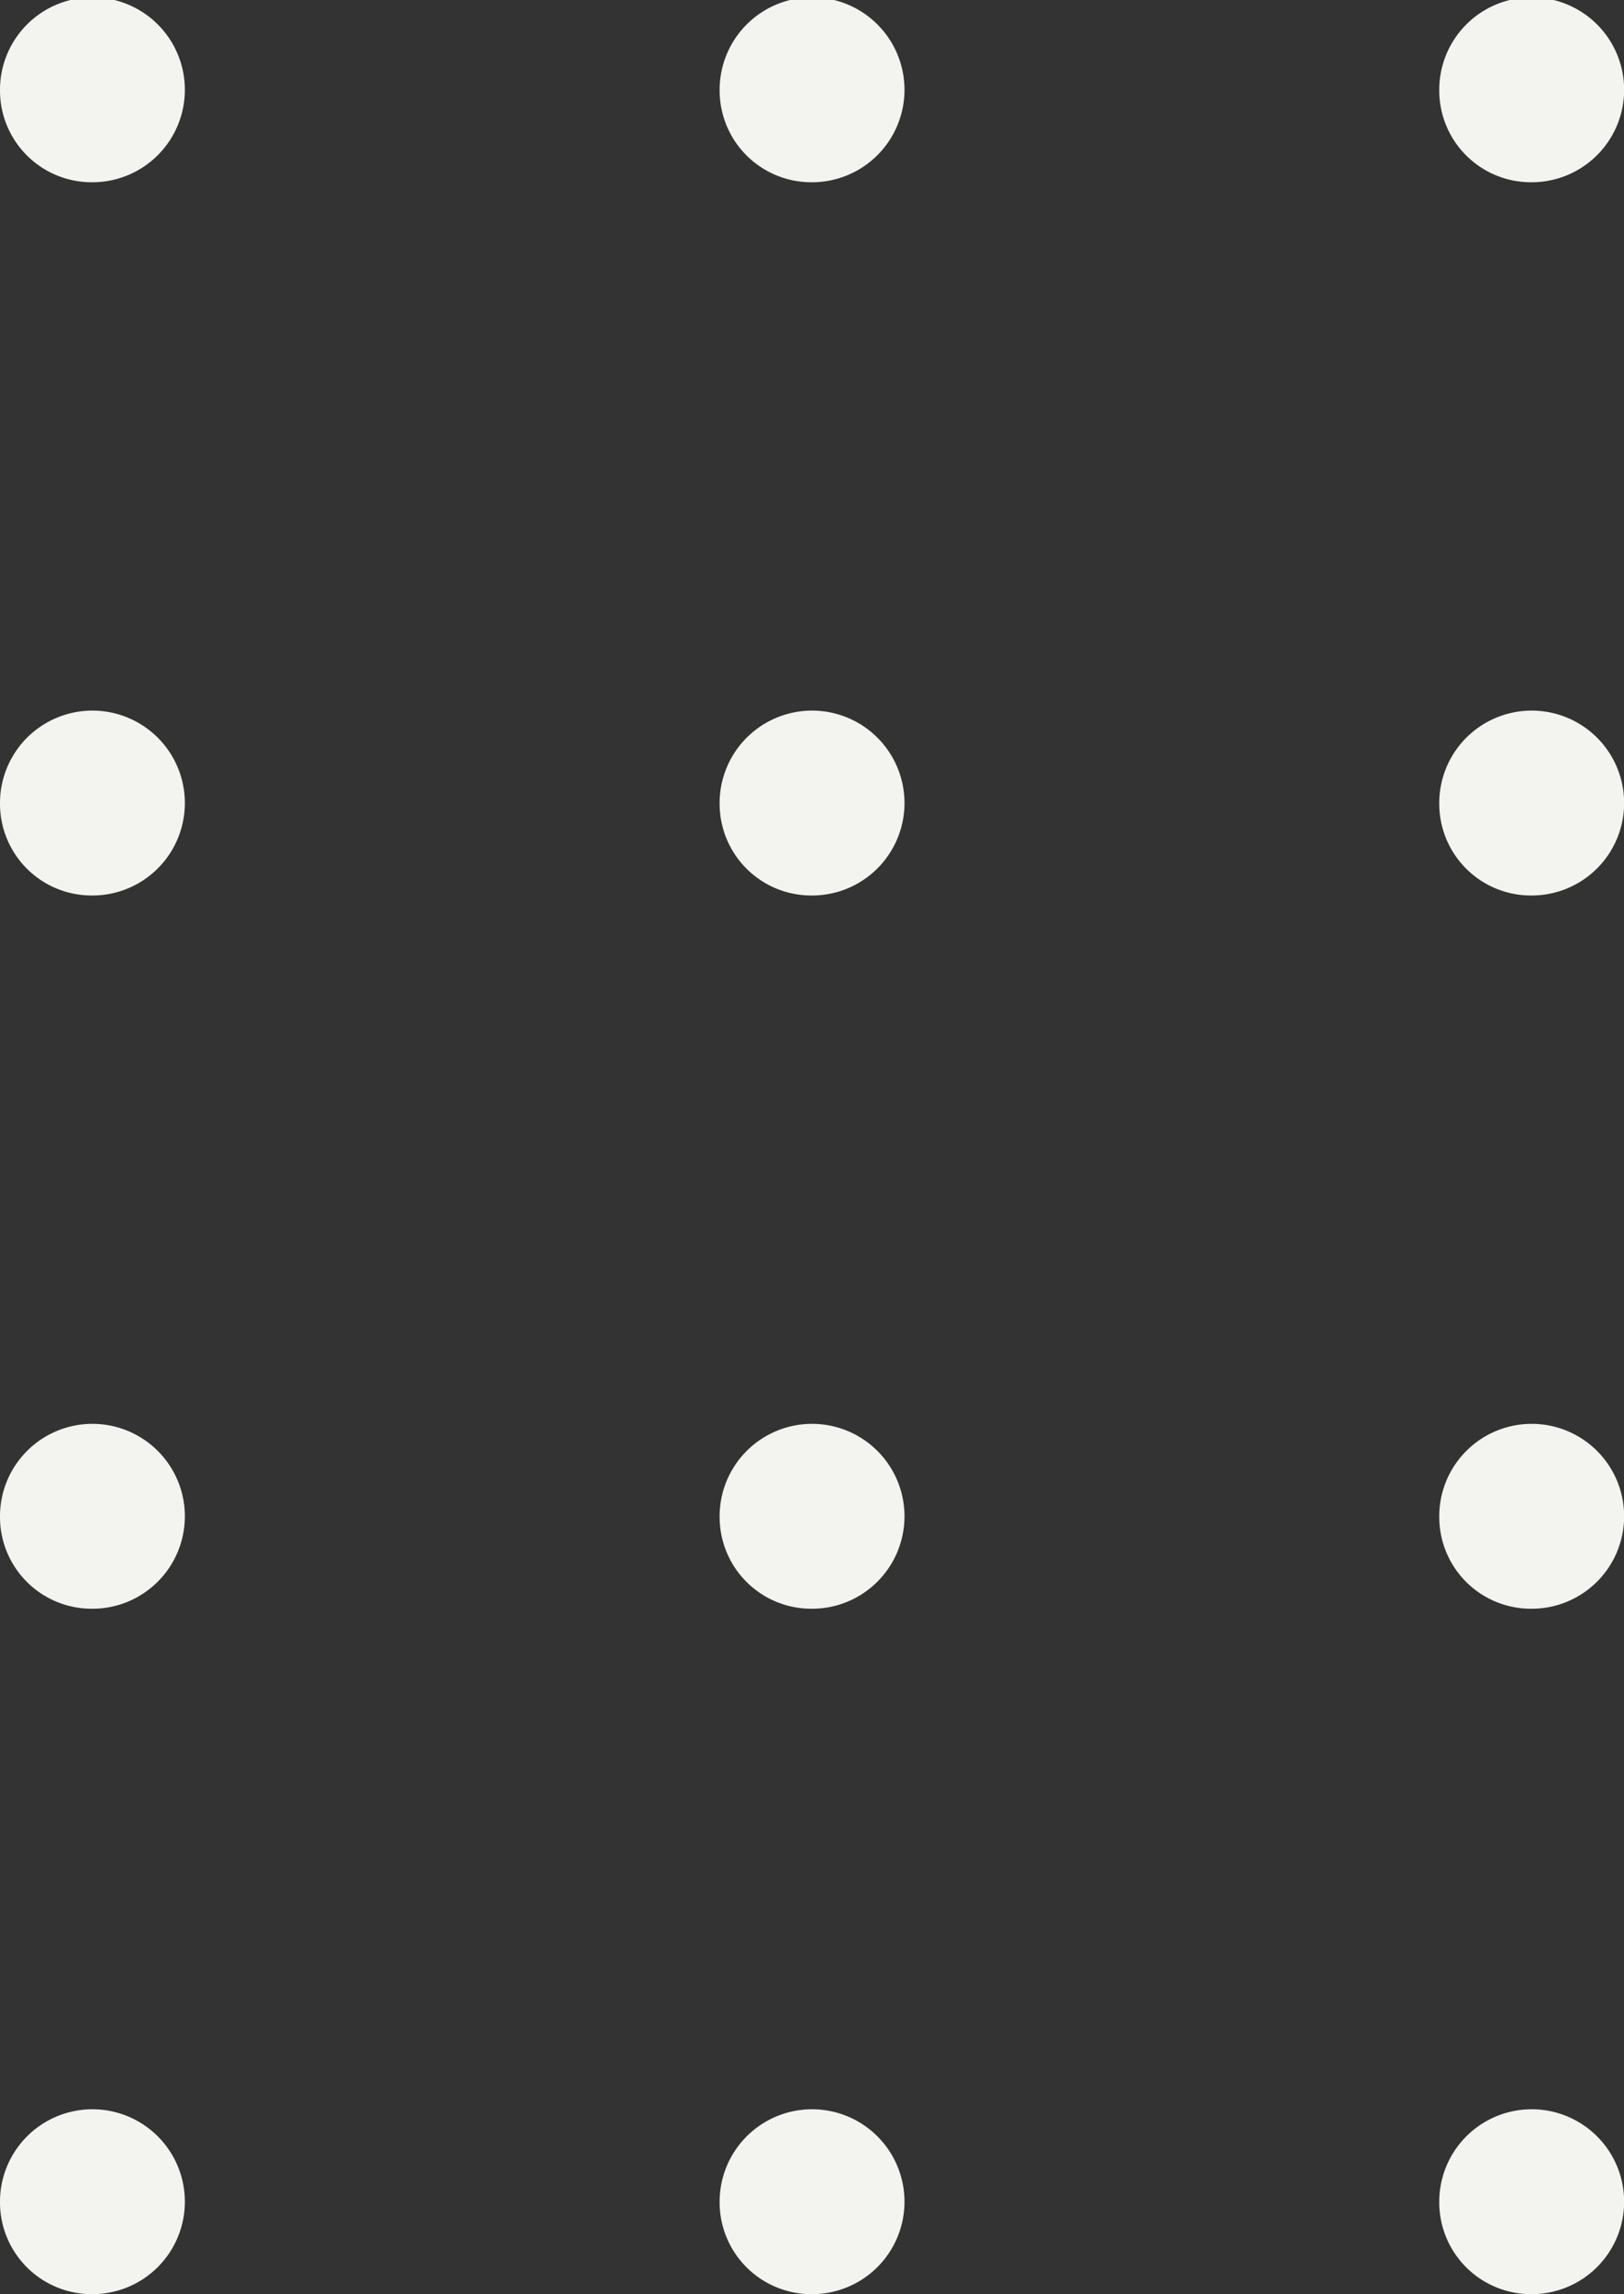 <svg xmlns="http://www.w3.org/2000/svg" width="143.03" height="202.03" viewBox="0 0 143.03 202.03">
  <rect x="0" y="0" width="143.03" height="202.03" fill="#333333" stroke="none"/>
  <defs>
    <style>
      .cls-1 {
        fill: #f3f3ef;
        fill-rule: evenodd;
      }
    </style>
  </defs>
  <path id="deco__feature04.svg" class="cls-1" d="M2034.97,3286a8.141,8.141,0,1,1,8.14,8.02A8.077,8.077,0,0,1,2034.97,3286Zm63.38,0a8.141,8.141,0,1,1,8.14,8.02A8.077,8.077,0,0,1,2098.35,3286Zm63.38,0a8.141,8.141,0,1,1,8.14,8.02A8.077,8.077,0,0,1,2161.73,3286Zm-126.76,62.81a8.141,8.141,0,1,1,8.14,8.02A8.077,8.077,0,0,1,2034.97,3348.81Zm63.38,0a8.141,8.141,0,1,1,8.14,8.02A8.077,8.077,0,0,1,2098.35,3348.81Zm63.38,0a8.141,8.141,0,1,1,8.14,8.02A8.077,8.077,0,0,1,2161.73,3348.81Zm-126.76,62.81a8.141,8.141,0,1,1,8.14,8.02A8.077,8.077,0,0,1,2034.97,3411.62Zm63.38,0a8.141,8.141,0,1,1,8.14,8.02A8.077,8.077,0,0,1,2098.35,3411.62Zm63.38,0a8.141,8.141,0,1,1,8.14,8.02A8.077,8.077,0,0,1,2161.73,3411.62Zm-126.76,60.36a8.141,8.141,0,1,1,8.14,8.02A8.084,8.084,0,0,1,2034.97,3471.98Zm63.38,0a8.141,8.141,0,1,1,8.14,8.02A8.084,8.084,0,0,1,2098.35,3471.98Zm63.38,0a8.141,8.141,0,1,1,8.14,8.02A8.084,8.084,0,0,1,2161.73,3471.98Z" transform="translate(-2034.97 -3277.97)"/>
</svg>
